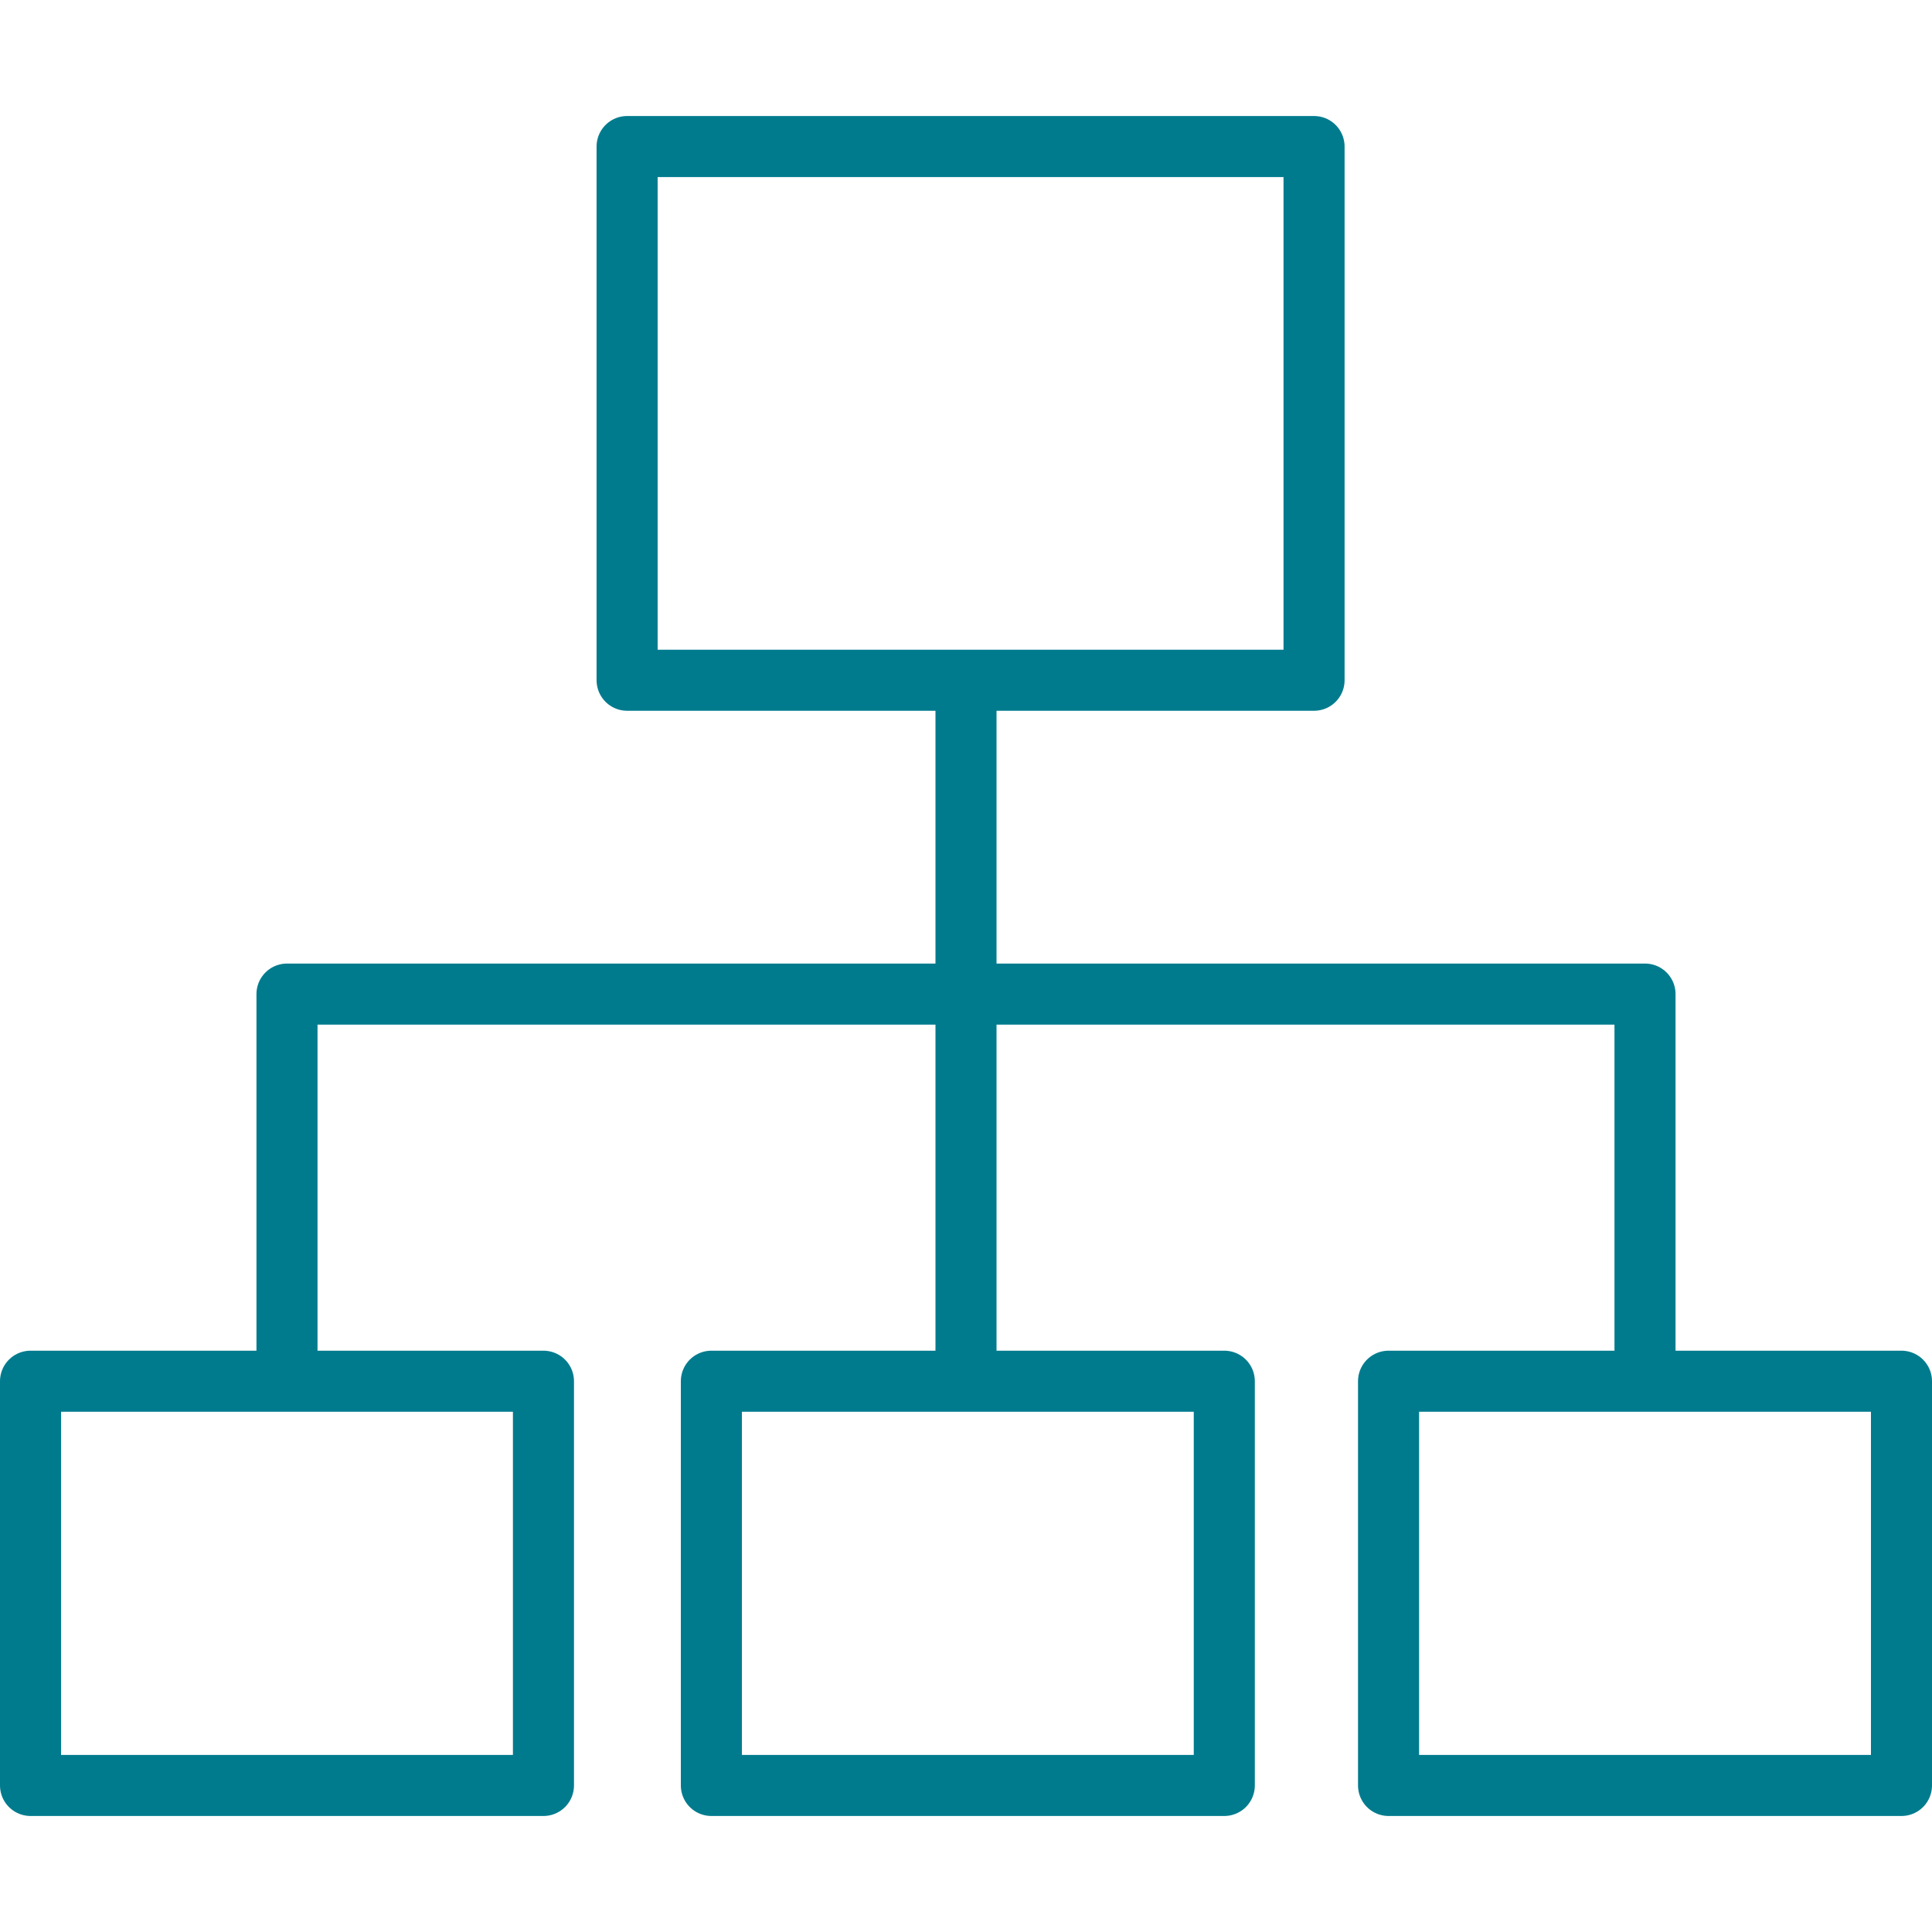 <svg xmlns="http://www.w3.org/2000/svg" width="40" height="40" viewBox="0 0 31.64 27.84"><defs><style>.cls-1{fill:none;stroke:#007b8e;stroke-linejoin:round;}</style></defs><title>icon_sitemap_blue</title><g id="レイヤー_2" data-name="レイヤー 2"><g id="icons"><rect class="cls-1" x="0.5" y="20.72" width="8.4" height="6.62"/><rect class="cls-1" x="11.65" y="20.72" width="8.4" height="6.62"/><rect class="cls-1" x="22.74" y="20.72" width="8.4" height="6.62"/><rect class="cls-1" x="10.27" y="0.5" width="11.25" height="8.74"/><polyline class="cls-1" points="4.7 20.72 4.7 14.38 26.94 14.38 26.94 20.72"/><line class="cls-1" x1="15.82" y1="9.24" x2="15.82" y2="20.72"/></g></g></svg>